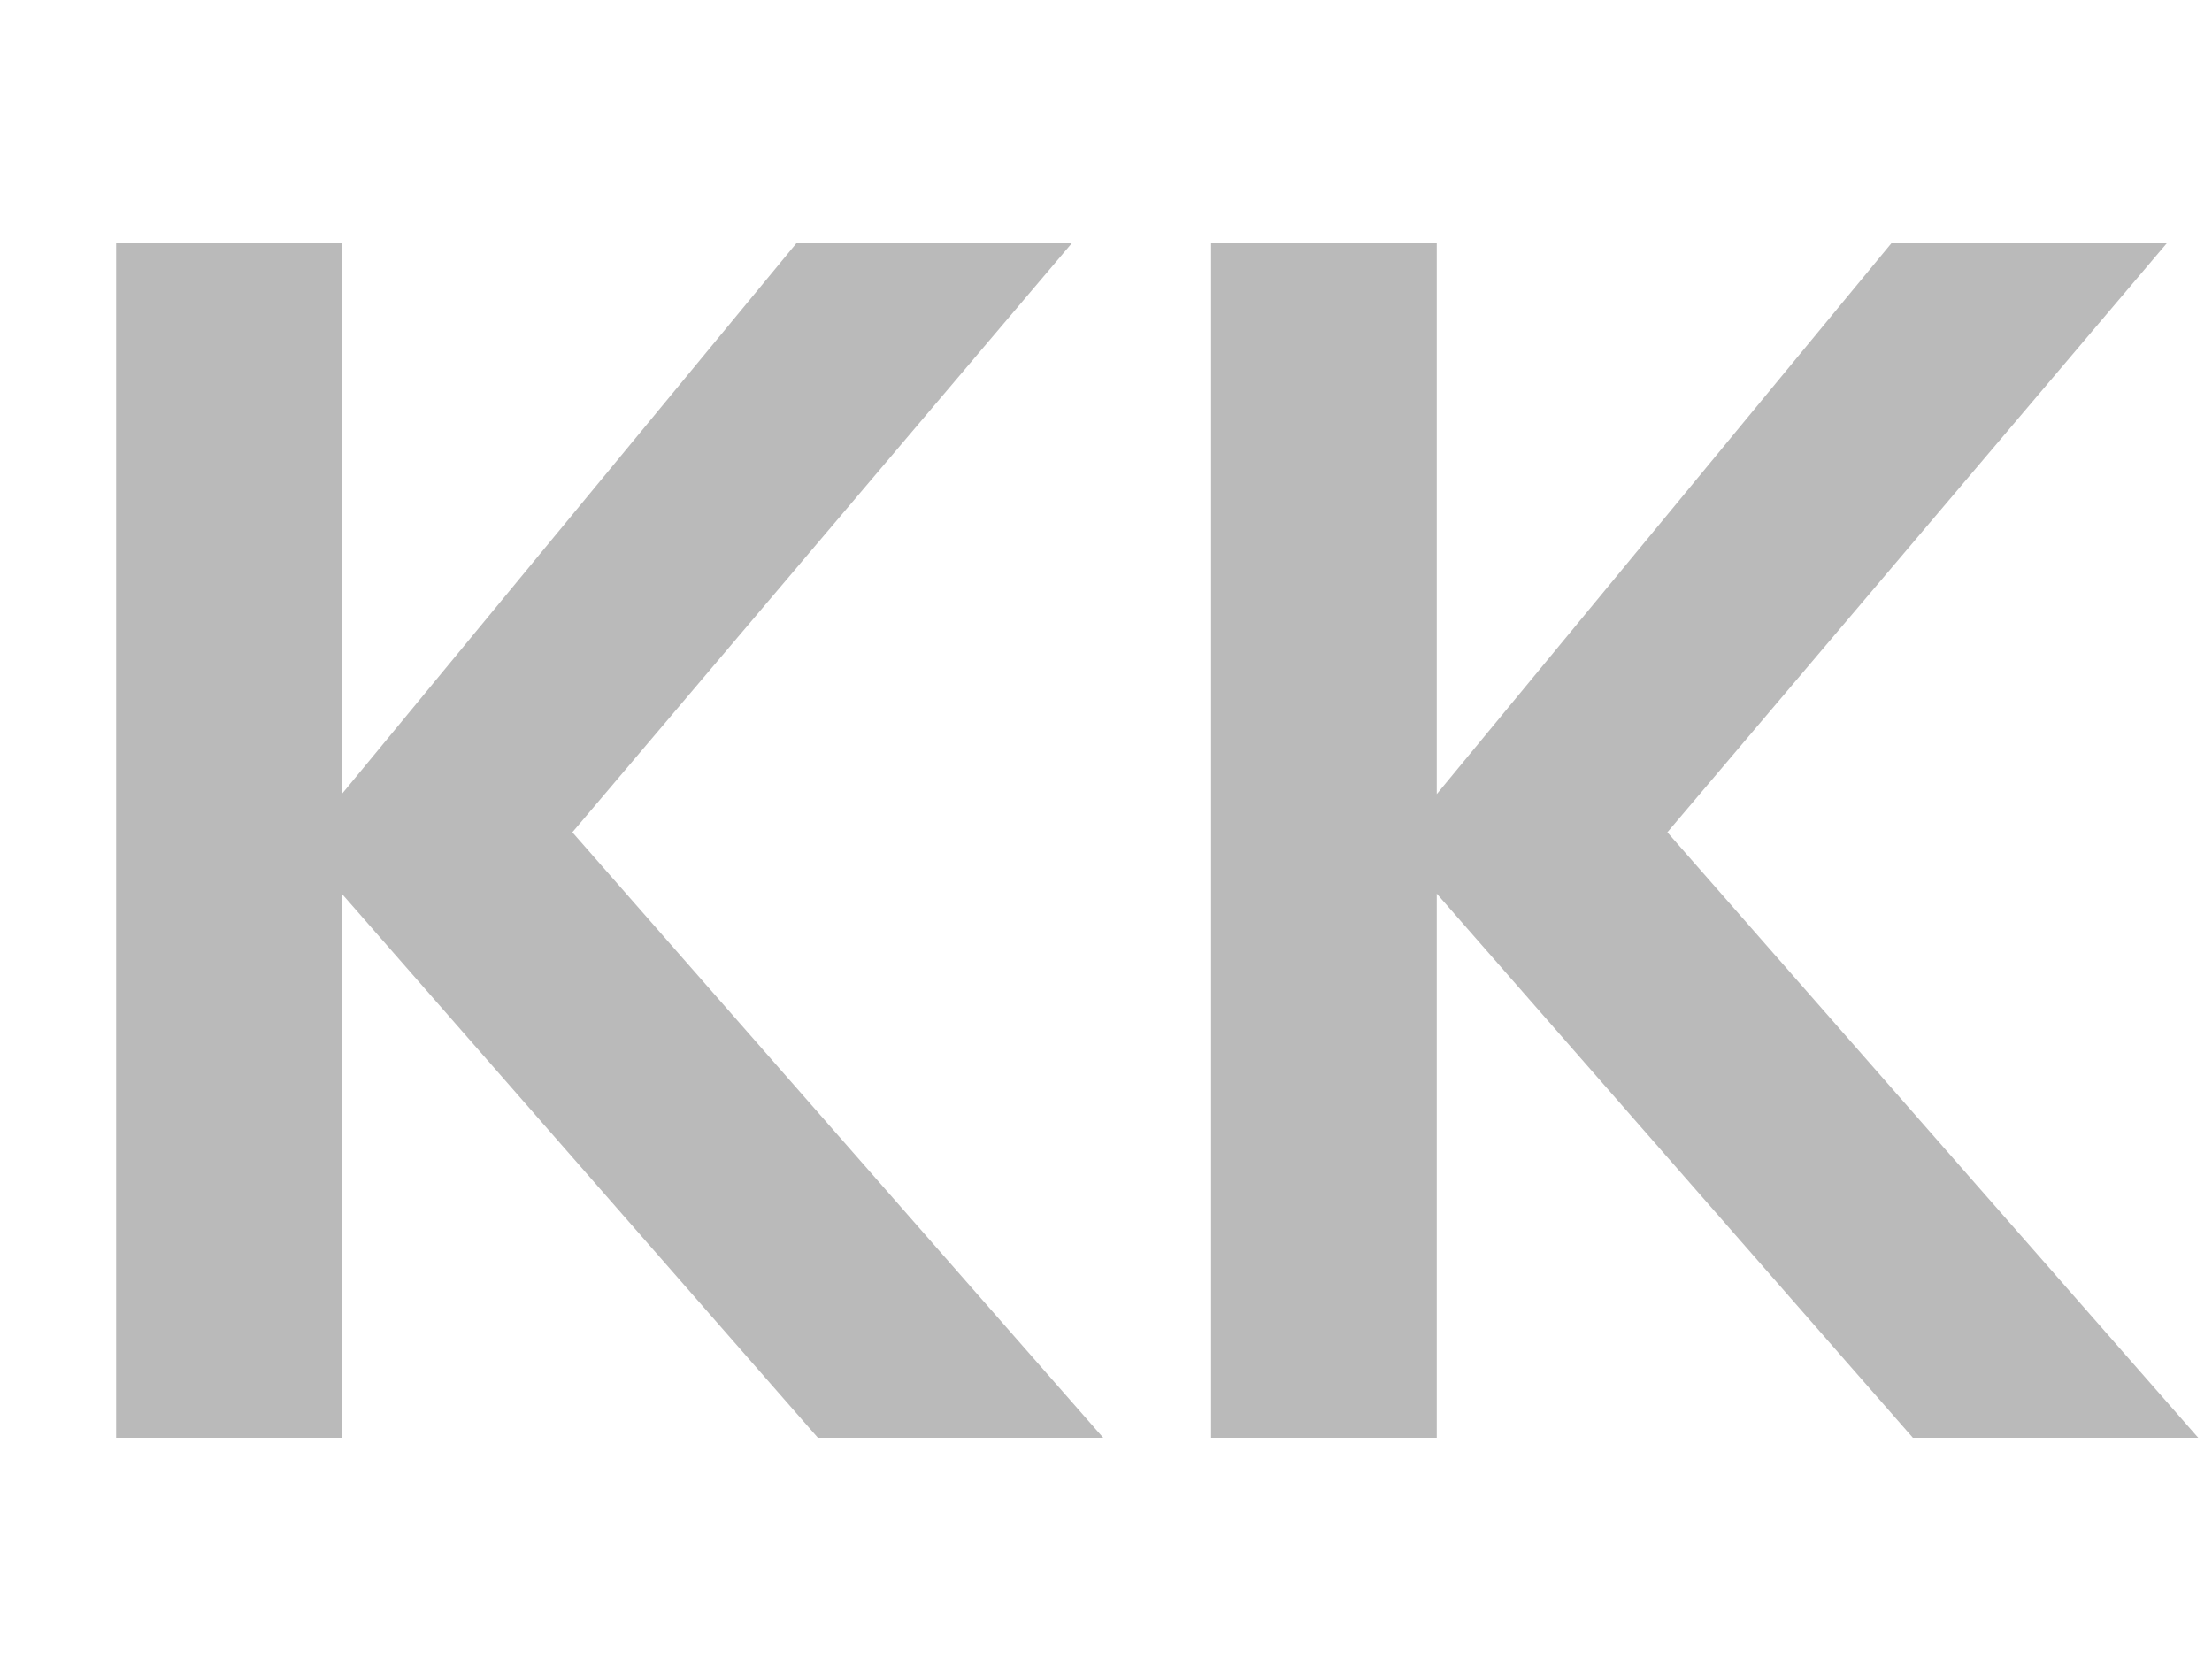 <?xml version="1.0" encoding="UTF-8"?> <svg xmlns="http://www.w3.org/2000/svg" width="40" height="30" viewBox="0 0 40 30" fill="none"><path d="M2.1 26V4.4H6.18V14.36L14.4 4.4H19.38L10.35 15.05L19.95 26H14.79L6.18 16.16V26H2.1ZM21.901 26V4.4H25.981V14.36L34.201 4.4H39.181L30.151 15.05L39.751 26H34.591L25.981 16.16V26H21.901Z" fill="#BABABA"></path></svg> 